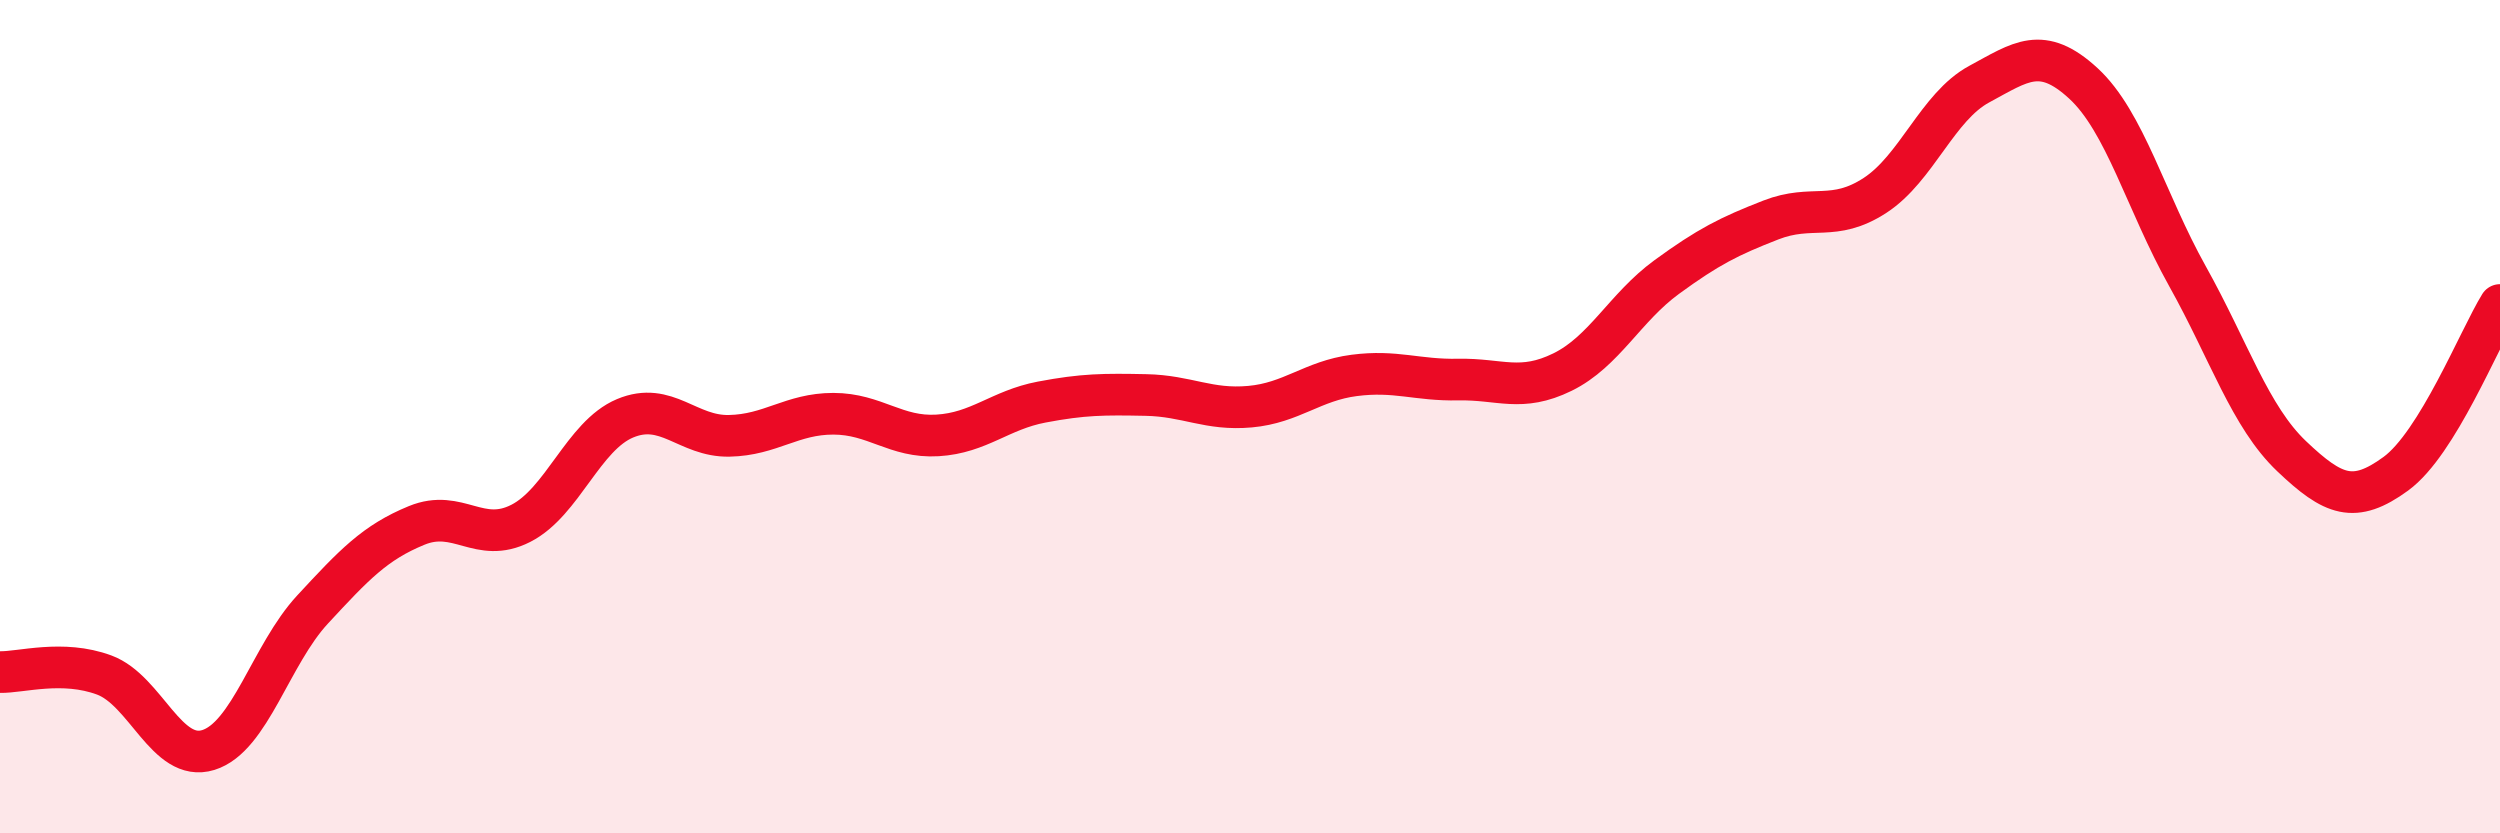 
    <svg width="60" height="20" viewBox="0 0 60 20" xmlns="http://www.w3.org/2000/svg">
      <path
        d="M 0,16.13 C 0.5,16.14 1.5,15.83 2.5,16.2 C 3.5,16.57 4,18.31 5,18 C 6,17.69 6.5,15.71 7.5,14.63 C 8.5,13.55 9,13.02 10,12.61 C 11,12.2 11.5,13.07 12.5,12.56 C 13.5,12.05 14,10.46 15,10.04 C 16,9.62 16.5,10.48 17.5,10.46 C 18.5,10.44 19,9.93 20,9.93 C 21,9.93 21.5,10.51 22.5,10.45 C 23.5,10.39 24,9.84 25,9.65 C 26,9.46 26.5,9.46 27.5,9.48 C 28.5,9.5 29,9.85 30,9.76 C 31,9.67 31.5,9.14 32.5,9.01 C 33.5,8.88 34,9.13 35,9.11 C 36,9.09 36.5,9.42 37.5,8.93 C 38.5,8.44 39,7.38 40,6.65 C 41,5.92 41.5,5.67 42.5,5.28 C 43.5,4.89 44,5.34 45,4.69 C 46,4.04 46.5,2.56 47.5,2.02 C 48.5,1.48 49,1.08 50,2 C 51,2.92 51.5,4.84 52.5,6.63 C 53.5,8.42 54,10 55,10.95 C 56,11.9 56.5,12.1 57.5,11.37 C 58.5,10.64 59.5,8.13 60,7.32L60 20L0 20Z"
        fill="#EB0A25"
        opacity="0.1"
        stroke-linecap="round"
        stroke-linejoin="round"
      />
      <path
        d="M 0,16.13 C 0.5,16.14 1.5,15.83 2.5,16.2 C 3.5,16.57 4,18.31 5,18 C 6,17.69 6.5,15.71 7.5,14.63 C 8.5,13.55 9,13.02 10,12.61 C 11,12.2 11.5,13.07 12.5,12.56 C 13.5,12.05 14,10.46 15,10.04 C 16,9.62 16.5,10.48 17.5,10.46 C 18.5,10.44 19,9.93 20,9.93 C 21,9.93 21.5,10.51 22.5,10.45 C 23.5,10.39 24,9.84 25,9.65 C 26,9.46 26.5,9.46 27.5,9.48 C 28.5,9.5 29,9.85 30,9.76 C 31,9.67 31.5,9.14 32.5,9.01 C 33.5,8.88 34,9.13 35,9.11 C 36,9.09 36.5,9.42 37.5,8.93 C 38.5,8.44 39,7.38 40,6.65 C 41,5.92 41.5,5.67 42.5,5.28 C 43.5,4.89 44,5.34 45,4.69 C 46,4.04 46.5,2.56 47.5,2.02 C 48.5,1.48 49,1.08 50,2 C 51,2.92 51.5,4.84 52.5,6.63 C 53.5,8.42 54,10 55,10.95 C 56,11.9 56.5,12.1 57.5,11.37 C 58.5,10.64 59.5,8.13 60,7.32"
        stroke="#EB0A25"
        stroke-width="1"
        fill="none"
        stroke-linecap="round"
        stroke-linejoin="round"
      />
    </svg>
  